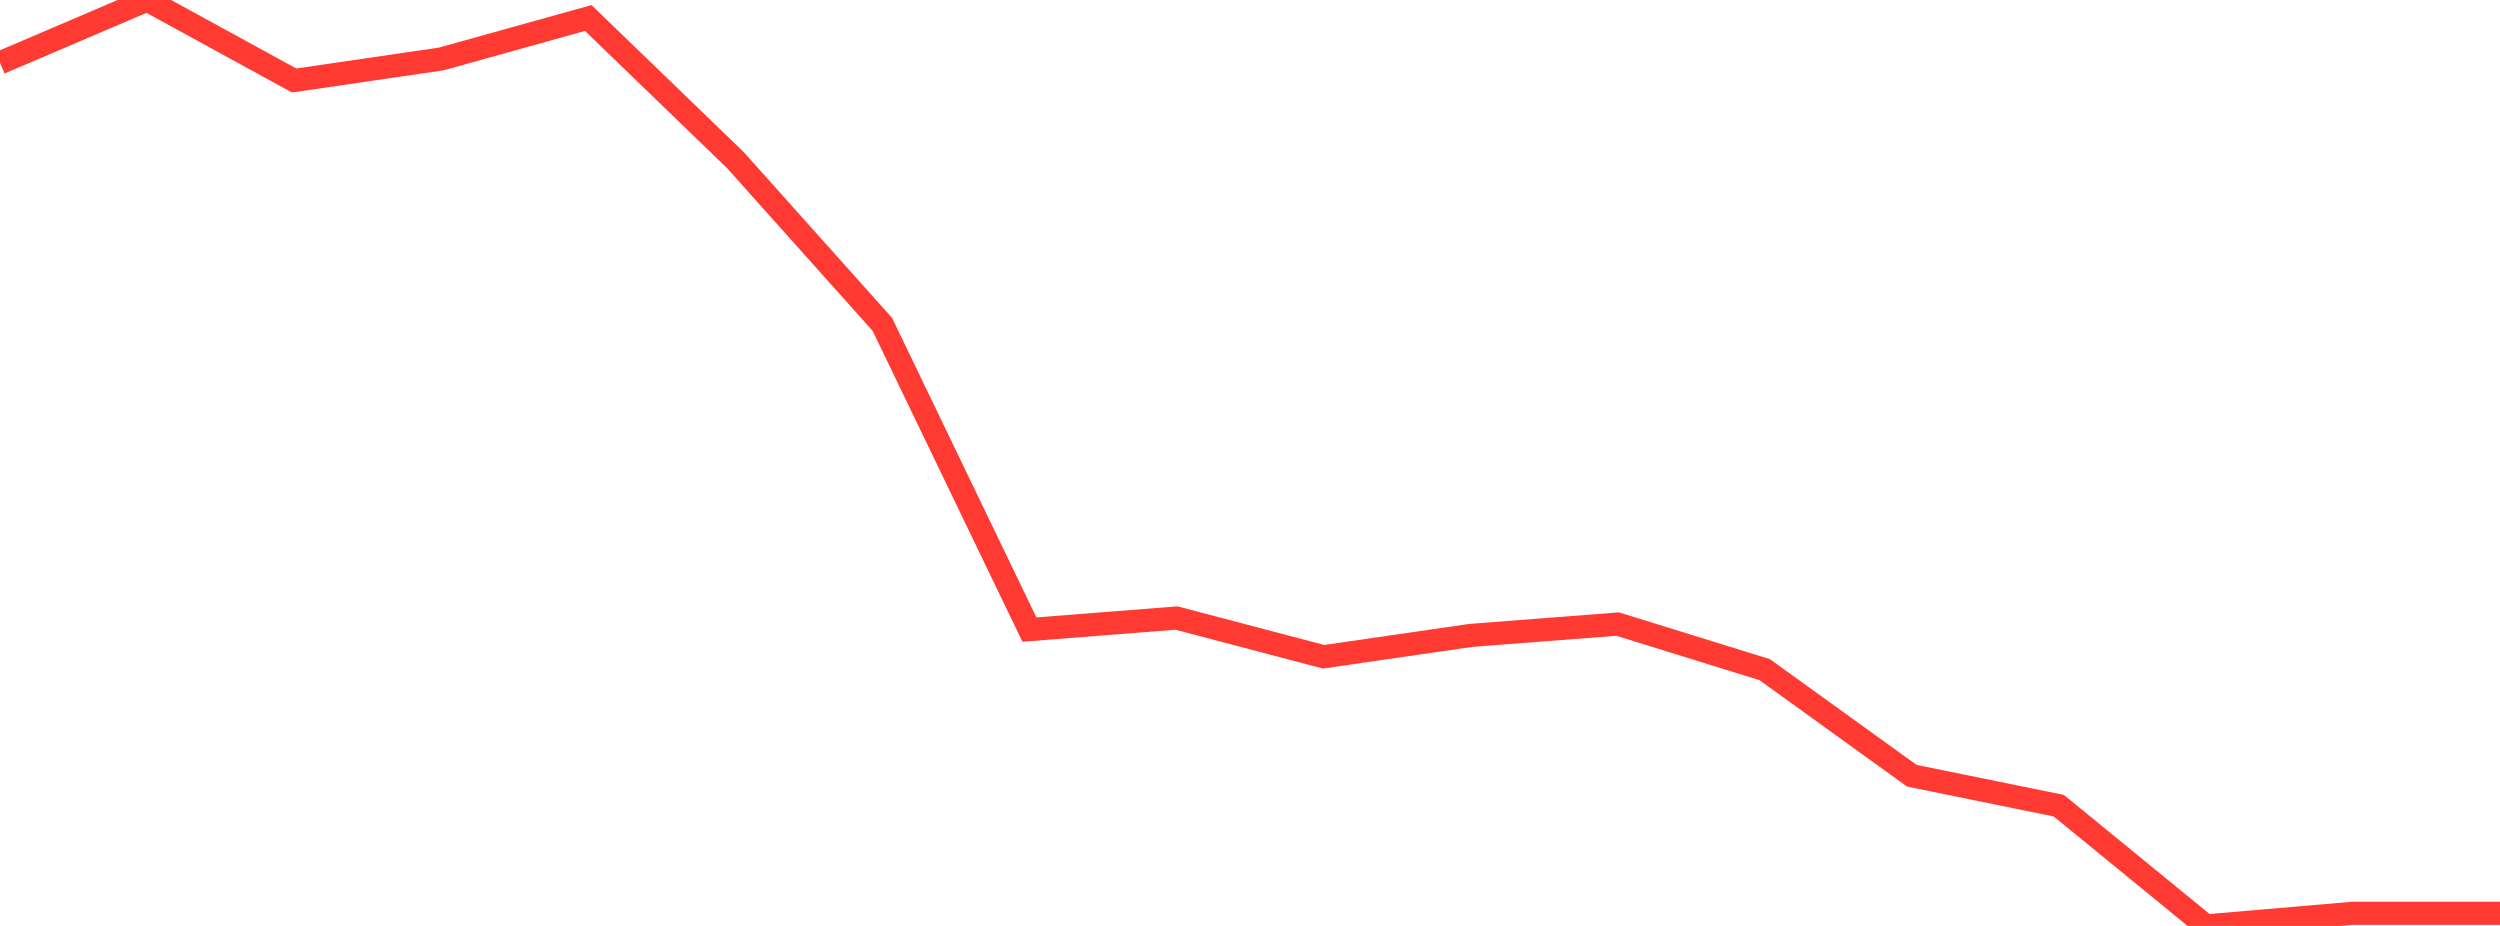 <?xml version="1.0" standalone="no"?>
<!DOCTYPE svg PUBLIC "-//W3C//DTD SVG 1.1//EN" "http://www.w3.org/Graphics/SVG/1.1/DTD/svg11.dtd">

<svg width="135" height="50" viewBox="0 0 135 50" preserveAspectRatio="none" 
  xmlns="http://www.w3.org/2000/svg"
  xmlns:xlink="http://www.w3.org/1999/xlink">


<polyline points="0.0, 3.394 7.941, 0.0 15.882, 4.346 23.824, 3.184 31.765, 0.972 39.706, 8.641 47.647, 17.517 55.588, 33.997 63.529, 33.374 71.471, 35.464 79.412, 34.313 87.353, 33.7 95.294, 36.161 103.235, 41.888 111.176, 43.508 119.118, 50.0 127.059, 49.318 135.0, 49.318" fill="none" stroke="#ff3a33" stroke-width="1.25"/>

</svg>